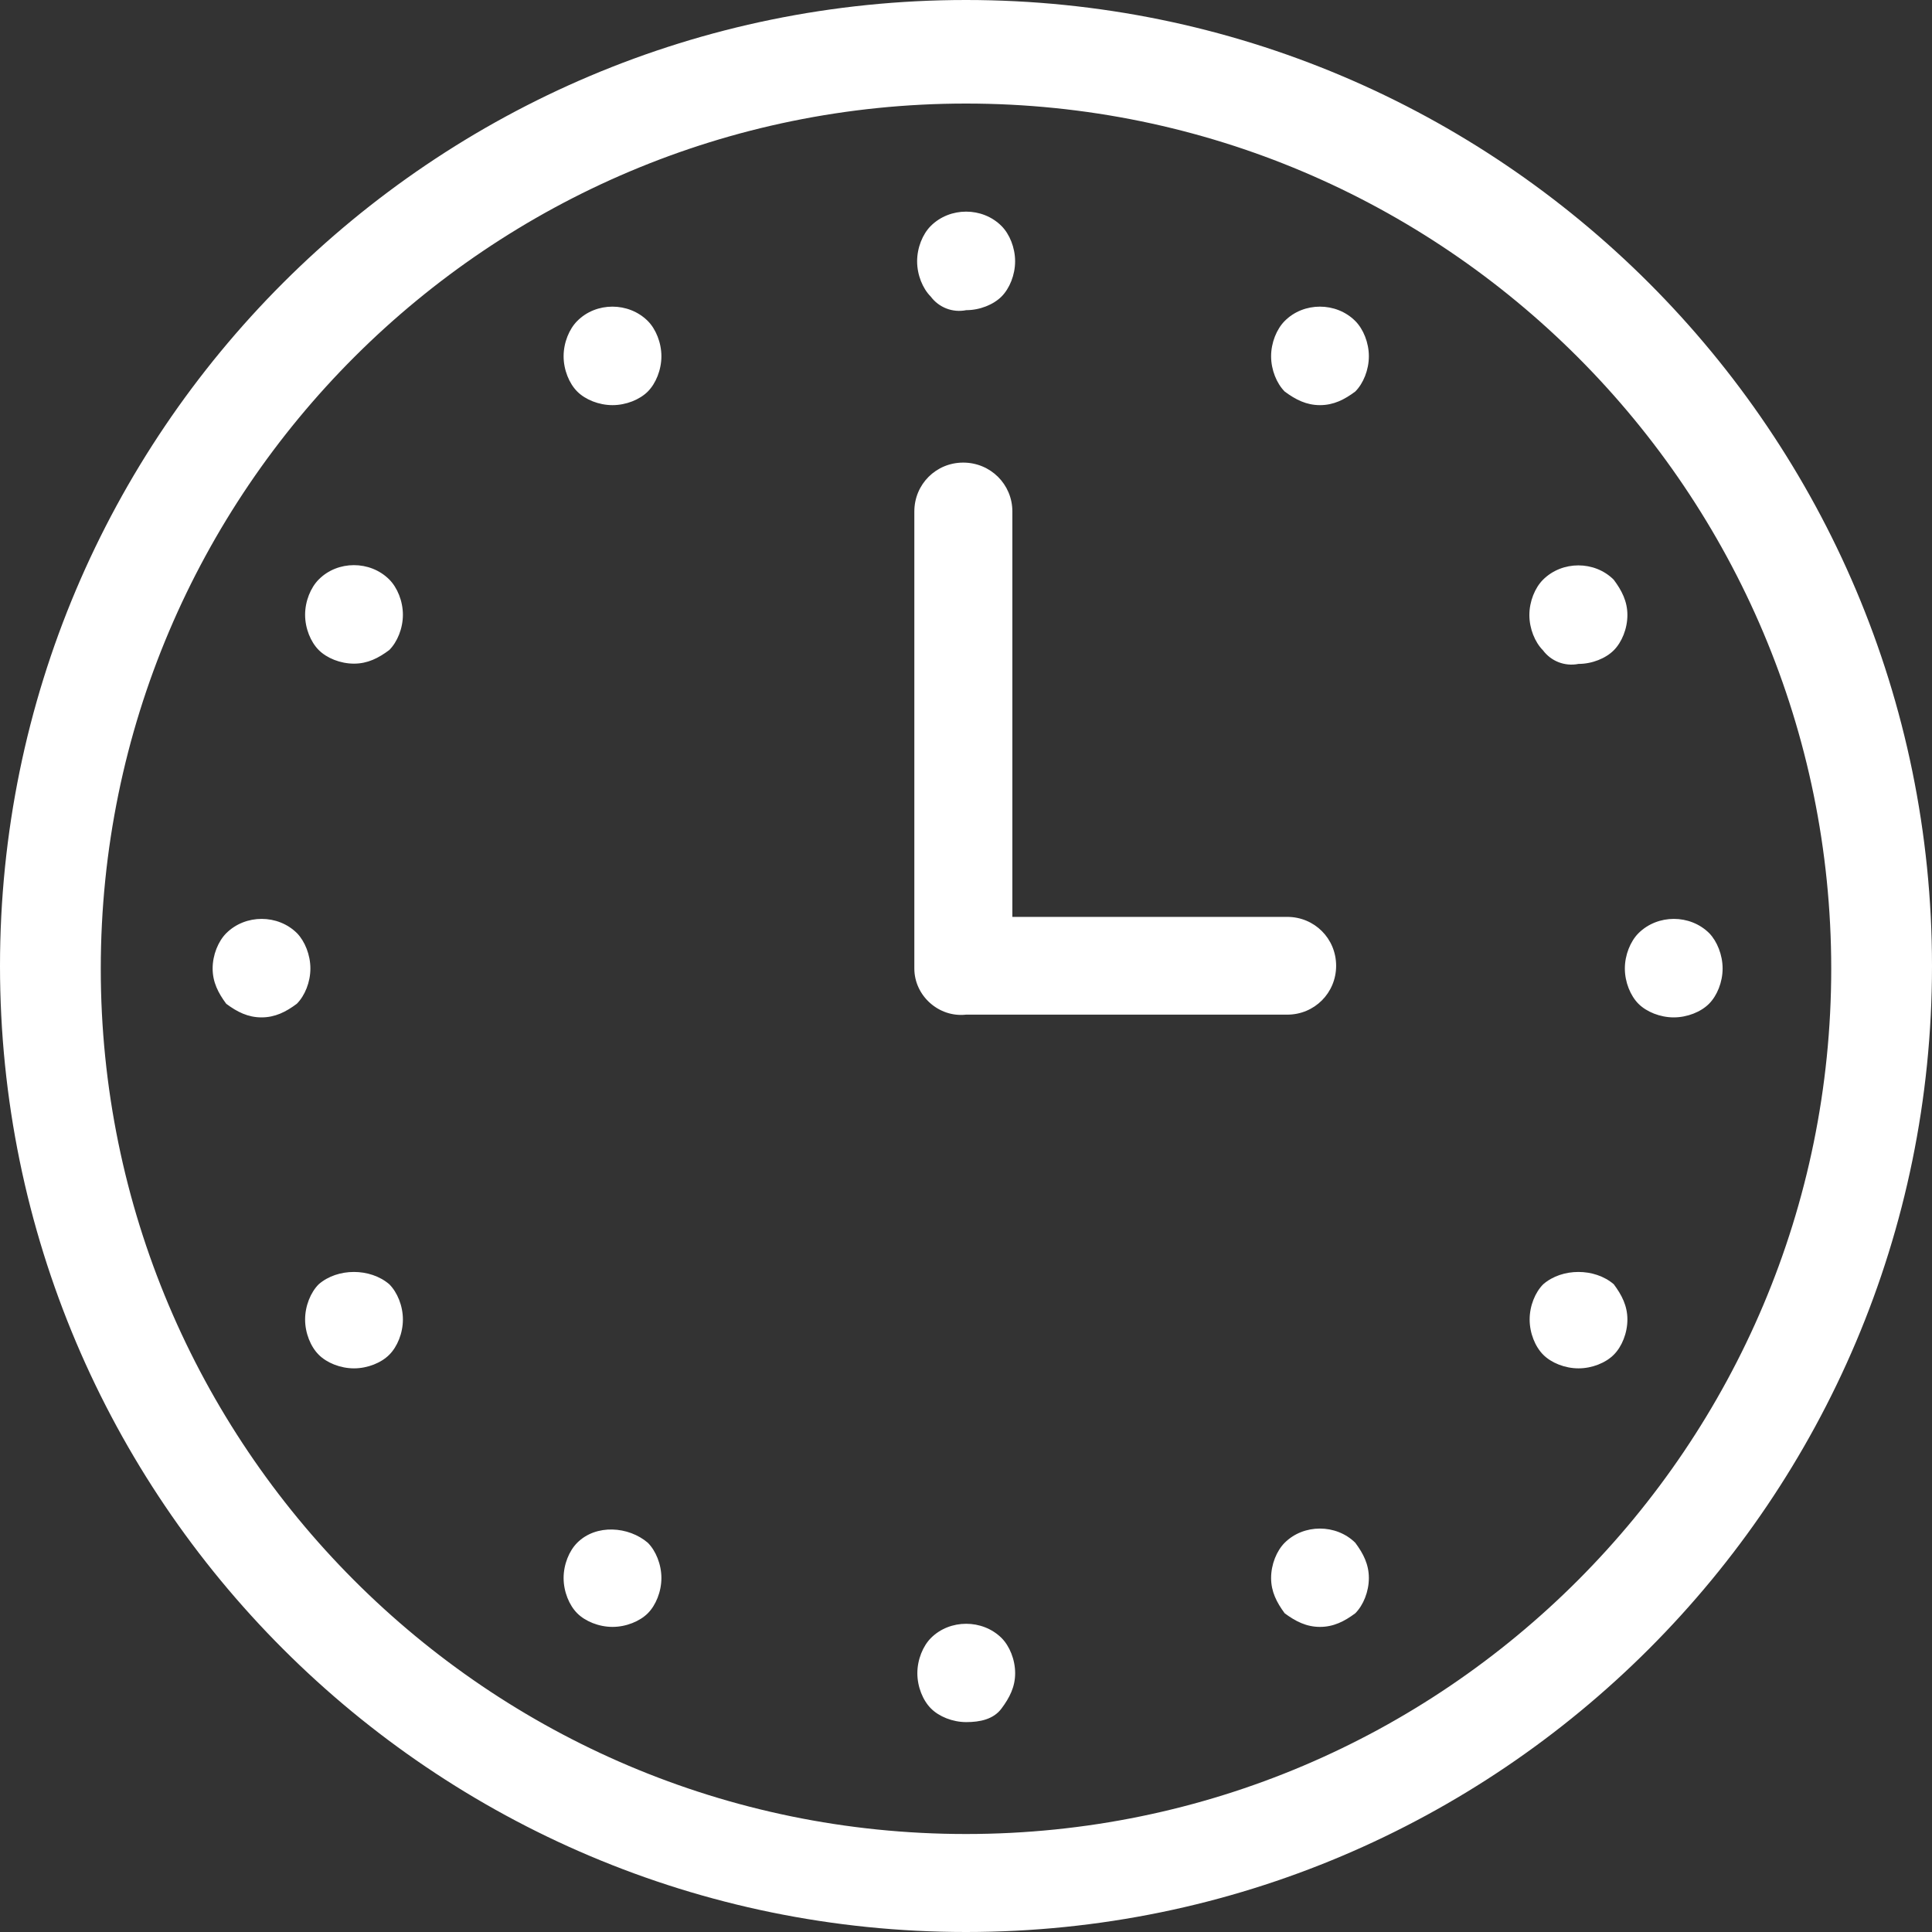 <?xml version="1.0" encoding="UTF-8"?> <svg xmlns="http://www.w3.org/2000/svg" width="50" height="50" viewBox="0 0 50 50" fill="none"><rect x="0" y="0" width="50" height="50" fill="#333333" stroke="none"/><g clip-path="url(#clip0_5558_111)"><path d="M25 0C11.196 0 0 11.196 0 25C0 38.804 11.202 50 25 50C38.798 50 50 38.798 50 25C50 11.202 38.804 0 25 0ZM25 47.464C12.604 47.464 2.608 37.396 2.608 25.072C2.608 12.676 12.676 2.68 25 2.68C37.396 2.68 47.392 12.748 47.392 25.072C47.392 37.396 37.396 47.464 25 47.464ZM24.087 7.675C23.878 7.466 23.735 7.114 23.735 6.762C23.735 6.41 23.878 6.058 24.087 5.849C24.583 5.353 25.424 5.353 25.919 5.849C26.128 6.058 26.271 6.41 26.271 6.762C26.271 7.114 26.128 7.466 25.919 7.675C25.711 7.883 25.359 8.027 25.006 8.027C24.648 8.099 24.296 7.955 24.087 7.675ZM16.765 8.307C16.973 8.516 17.117 8.868 17.117 9.22C17.117 9.572 16.973 9.924 16.765 10.133C16.556 10.342 16.204 10.485 15.852 10.485C15.499 10.485 15.147 10.342 14.939 10.133C14.73 9.924 14.586 9.572 14.586 9.22C14.586 8.868 14.73 8.516 14.939 8.307C15.428 7.812 16.269 7.812 16.765 8.307ZM10.074 14.997C10.283 15.206 10.427 15.558 10.427 15.91C10.427 16.262 10.283 16.614 10.074 16.823C9.794 17.032 9.514 17.175 9.161 17.175C8.809 17.175 8.457 17.032 8.249 16.823C8.04 16.614 7.896 16.262 7.896 15.91C7.896 15.558 8.04 15.206 8.249 14.997C8.738 14.502 9.579 14.502 10.074 14.997ZM8.033 25.065C8.033 25.417 7.89 25.769 7.681 25.978C7.401 26.187 7.121 26.33 6.768 26.33C6.416 26.33 6.136 26.187 5.855 25.978C5.647 25.698 5.503 25.417 5.503 25.065C5.503 24.713 5.647 24.361 5.855 24.152C6.351 23.657 7.192 23.657 7.688 24.152C7.89 24.361 8.033 24.713 8.033 25.065ZM10.074 33.236C10.283 33.444 10.427 33.796 10.427 34.148C10.427 34.501 10.283 34.853 10.074 35.061C9.866 35.27 9.514 35.413 9.161 35.413C8.809 35.413 8.457 35.27 8.249 35.061C8.04 34.853 7.896 34.501 7.896 34.148C7.896 33.796 8.04 33.444 8.249 33.236C8.738 32.812 9.579 32.812 10.074 33.236ZM16.765 39.926C16.973 40.134 17.117 40.486 17.117 40.839C17.117 41.191 16.973 41.543 16.765 41.752C16.556 41.96 16.204 42.104 15.852 42.104C15.499 42.104 15.147 41.96 14.939 41.752C14.73 41.543 14.586 41.191 14.586 40.839C14.586 40.486 14.73 40.134 14.939 39.926C15.428 39.437 16.269 39.502 16.765 39.926ZM25.919 42.39C26.128 42.599 26.272 42.951 26.272 43.303C26.272 43.656 26.128 43.936 25.919 44.216C25.711 44.497 25.359 44.568 25.006 44.568C24.654 44.568 24.302 44.425 24.094 44.216C23.885 44.008 23.741 43.656 23.741 43.303C23.741 42.951 23.885 42.599 24.094 42.39C24.583 41.901 25.424 41.901 25.919 42.39ZM35.074 39.926C35.283 40.206 35.426 40.486 35.426 40.839C35.426 41.191 35.283 41.543 35.074 41.752C34.794 41.96 34.514 42.104 34.161 42.104C33.809 42.104 33.529 41.96 33.248 41.752C33.04 41.471 32.896 41.191 32.896 40.839C32.896 40.486 33.04 40.134 33.248 39.926C33.738 39.437 34.579 39.437 35.074 39.926ZM41.764 33.236C41.973 33.516 42.117 33.796 42.117 34.148C42.117 34.501 41.973 34.853 41.764 35.061C41.556 35.27 41.204 35.413 40.852 35.413C40.499 35.413 40.147 35.27 39.939 35.061C39.73 34.853 39.587 34.501 39.587 34.148C39.587 33.796 39.73 33.444 39.939 33.236C40.428 32.812 41.269 32.812 41.764 33.236ZM44.581 25.065C44.581 25.417 44.438 25.769 44.229 25.978C44.021 26.187 43.669 26.33 43.316 26.33C42.964 26.33 42.612 26.187 42.403 25.978C42.195 25.769 42.051 25.417 42.051 25.065C42.051 24.713 42.195 24.361 42.403 24.152C42.899 23.657 43.74 23.657 44.236 24.152C44.438 24.361 44.581 24.713 44.581 25.065ZM39.932 16.83C39.724 16.621 39.58 16.269 39.58 15.917C39.58 15.565 39.724 15.213 39.932 15.004C40.428 14.508 41.269 14.508 41.764 15.004C41.973 15.284 42.117 15.565 42.117 15.917C42.117 16.269 41.973 16.621 41.764 16.83C41.556 17.038 41.204 17.182 40.852 17.182C40.493 17.253 40.141 17.11 39.932 16.83ZM35.074 8.307C35.283 8.516 35.426 8.868 35.426 9.22C35.426 9.572 35.283 9.924 35.074 10.133C34.794 10.342 34.514 10.485 34.161 10.485C33.809 10.485 33.529 10.342 33.248 10.133C33.04 9.924 32.896 9.572 32.896 9.22C32.896 8.868 33.04 8.516 33.248 8.307C33.738 7.812 34.579 7.812 35.074 8.307ZM23.663 25.065V13.237C23.663 12.533 24.224 11.972 24.928 11.972C25.633 11.972 26.2 12.533 26.2 13.237V23.729H33.314C34.018 23.729 34.579 24.289 34.579 24.994C34.579 25.698 34.018 26.259 33.314 26.259H25C24.296 26.337 23.663 25.769 23.663 25.065Z" fill="white"></path></g><defs><clipPath id="clip0_5558_111"><rect width="50" height="50" fill="white"></rect></clipPath></defs></svg> 